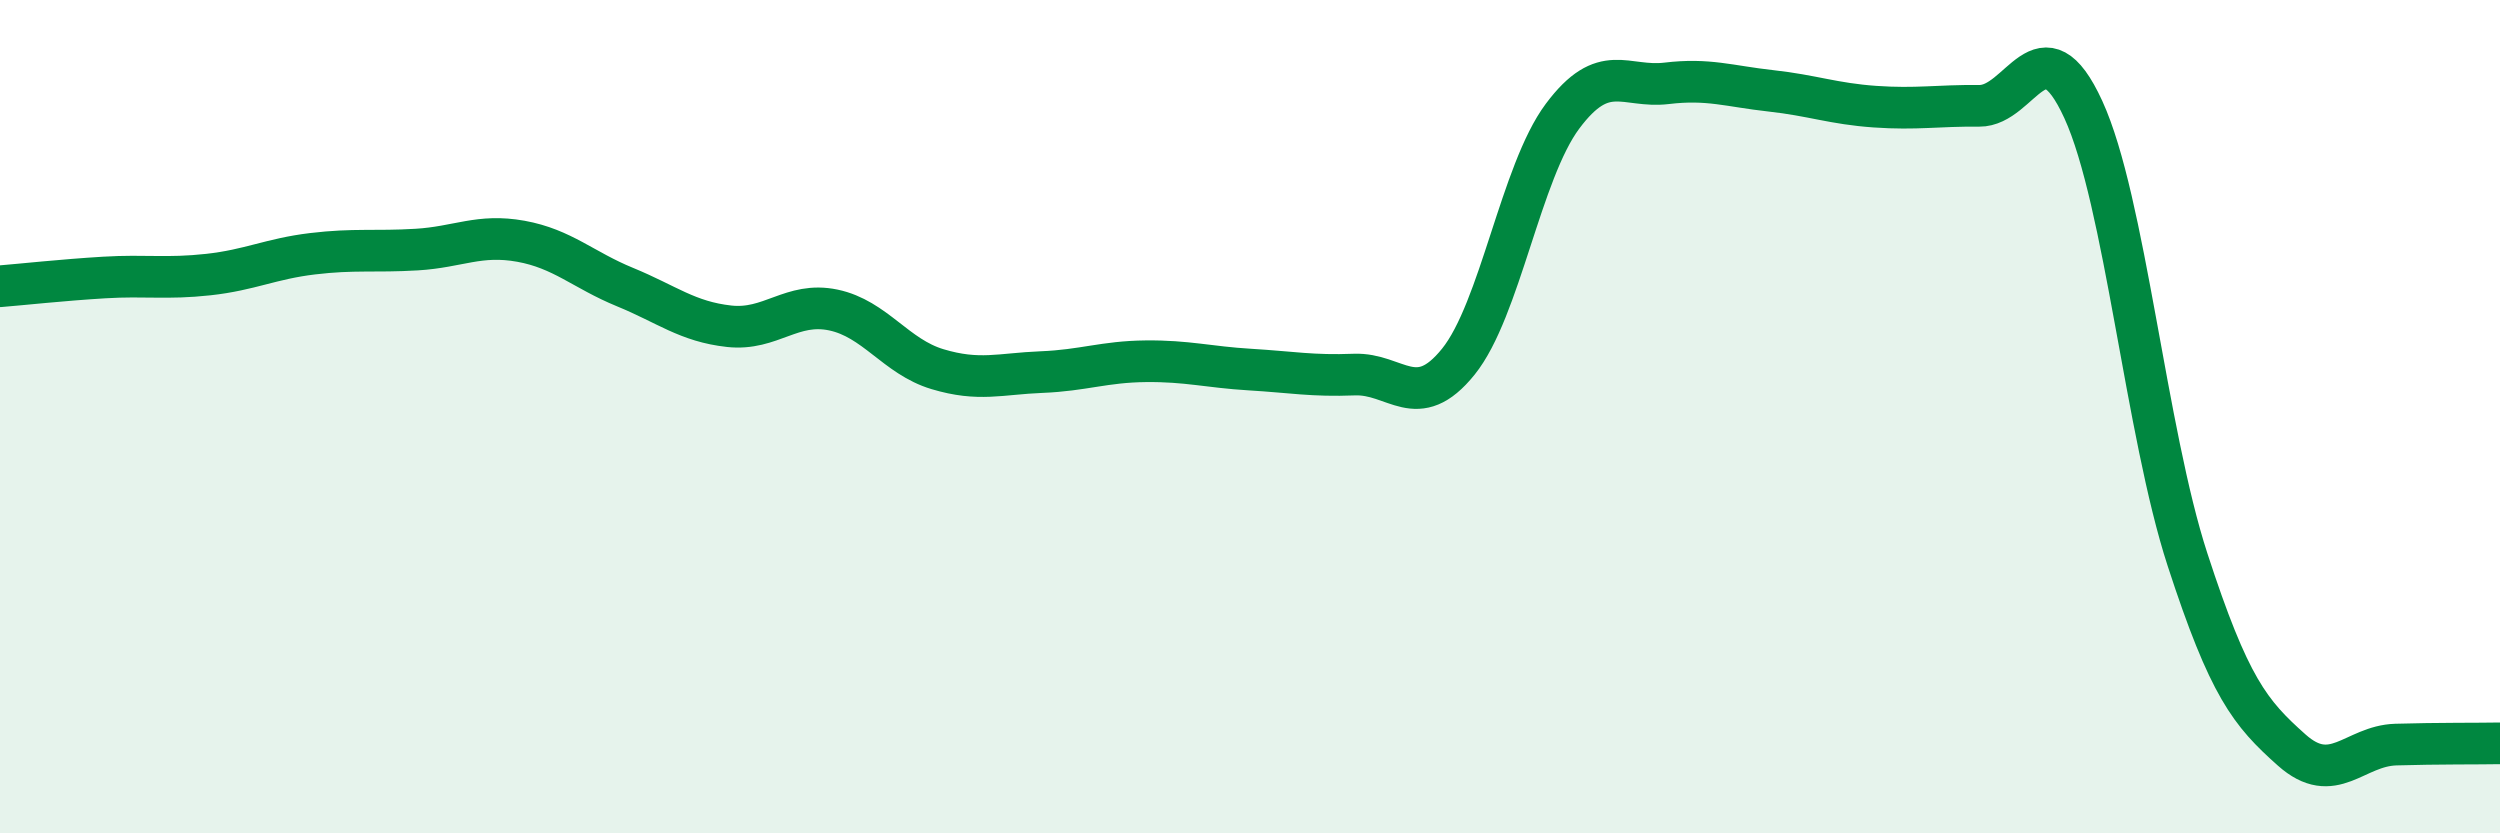 
    <svg width="60" height="20" viewBox="0 0 60 20" xmlns="http://www.w3.org/2000/svg">
      <path
        d="M 0,6.87 C 0.5,6.83 1.5,6.72 2.5,6.66 C 3.5,6.6 4,6.7 5,6.59 C 6,6.48 6.5,6.21 7.5,6.09 C 8.5,5.97 9,6.05 10,5.99 C 11,5.93 11.5,5.61 12.5,5.79 C 13.5,5.97 14,6.48 15,6.89 C 16,7.3 16.5,7.72 17.5,7.83 C 18.5,7.94 19,7.23 20,7.44 C 21,7.65 21.5,8.56 22.5,8.86 C 23.5,9.16 24,8.97 25,8.93 C 26,8.89 26.5,8.68 27.5,8.67 C 28.5,8.66 29,8.81 30,8.87 C 31,8.93 31.5,9.03 32.5,8.99 C 33.5,8.95 34,9.92 35,8.68 C 36,7.44 36.5,4.13 37.5,2.79 C 38.5,1.45 39,2.12 40,2 C 41,1.88 41.5,2.07 42.5,2.18 C 43.5,2.29 44,2.49 45,2.56 C 46,2.63 46.5,2.53 47.5,2.54 C 48.5,2.55 49,0.45 50,2.63 C 51,4.81 51.5,10.36 52.5,13.43 C 53.5,16.5 54,17.11 55,18 C 56,18.89 56.5,17.9 57.5,17.87 C 58.5,17.84 59.5,17.85 60,17.84L60 20L0 20Z"
        fill="#008740"
        opacity="0.1"
        stroke-linecap="round"
        stroke-linejoin="round"
      />
      <path
        d="M 0,6.87 C 0.5,6.83 1.5,6.72 2.5,6.66 C 3.5,6.6 4,6.7 5,6.59 C 6,6.48 6.5,6.21 7.5,6.09 C 8.5,5.97 9,6.05 10,5.99 C 11,5.93 11.5,5.61 12.5,5.79 C 13.5,5.97 14,6.48 15,6.89 C 16,7.3 16.5,7.72 17.5,7.83 C 18.5,7.94 19,7.23 20,7.44 C 21,7.65 21.5,8.56 22.5,8.86 C 23.5,9.16 24,8.97 25,8.93 C 26,8.89 26.5,8.68 27.5,8.67 C 28.5,8.66 29,8.81 30,8.87 C 31,8.93 31.5,9.03 32.5,8.99 C 33.5,8.95 34,9.92 35,8.68 C 36,7.44 36.5,4.13 37.5,2.79 C 38.5,1.45 39,2.12 40,2 C 41,1.88 41.5,2.07 42.5,2.18 C 43.5,2.29 44,2.49 45,2.56 C 46,2.63 46.5,2.53 47.5,2.54 C 48.5,2.55 49,0.45 50,2.63 C 51,4.81 51.5,10.36 52.5,13.43 C 53.5,16.5 54,17.11 55,18 C 56,18.89 56.5,17.9 57.5,17.87 C 58.5,17.84 59.5,17.85 60,17.84"
        stroke="#008740"
        stroke-width="1"
        fill="none"
        stroke-linecap="round"
        stroke-linejoin="round"
      />
    </svg>
  